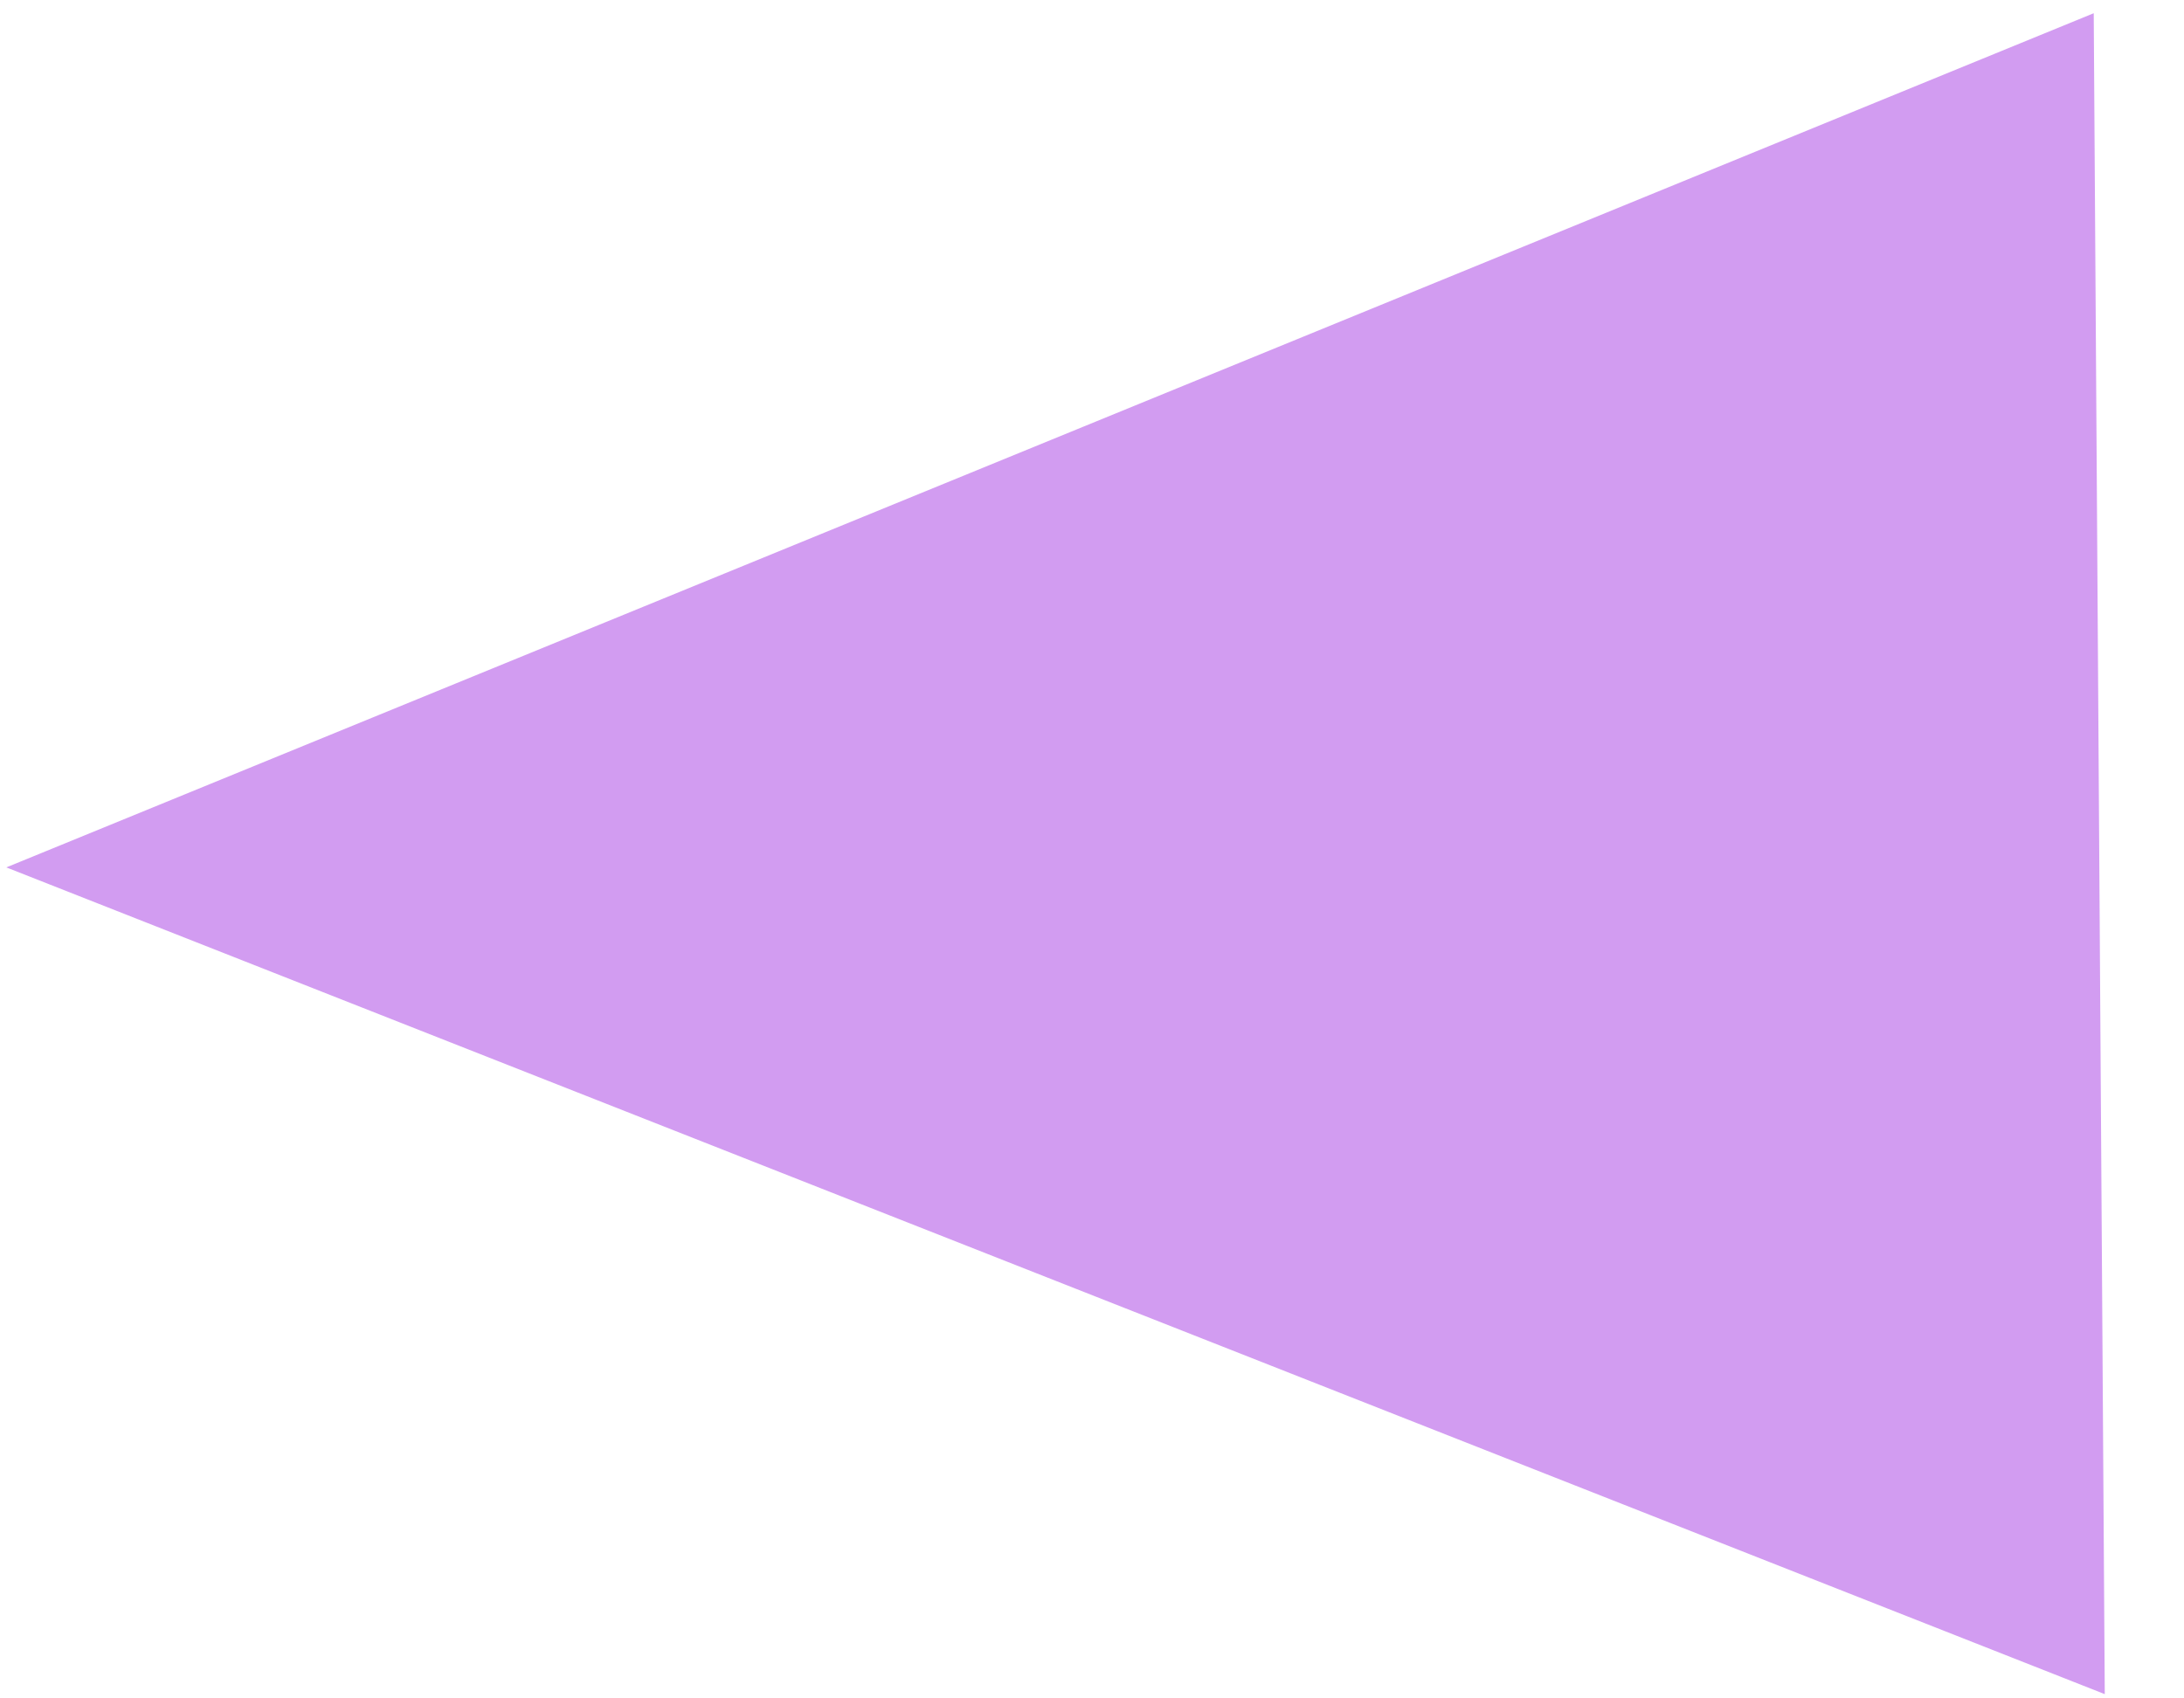 <?xml version="1.0" encoding="UTF-8"?> <svg xmlns="http://www.w3.org/2000/svg" width="18" height="14" viewBox="0 0 18 14" fill="none"><path d="M0.052 7.15L17.256 0.109L17.347 13.965L0.052 7.15Z" fill="#D29CF1"></path></svg> 